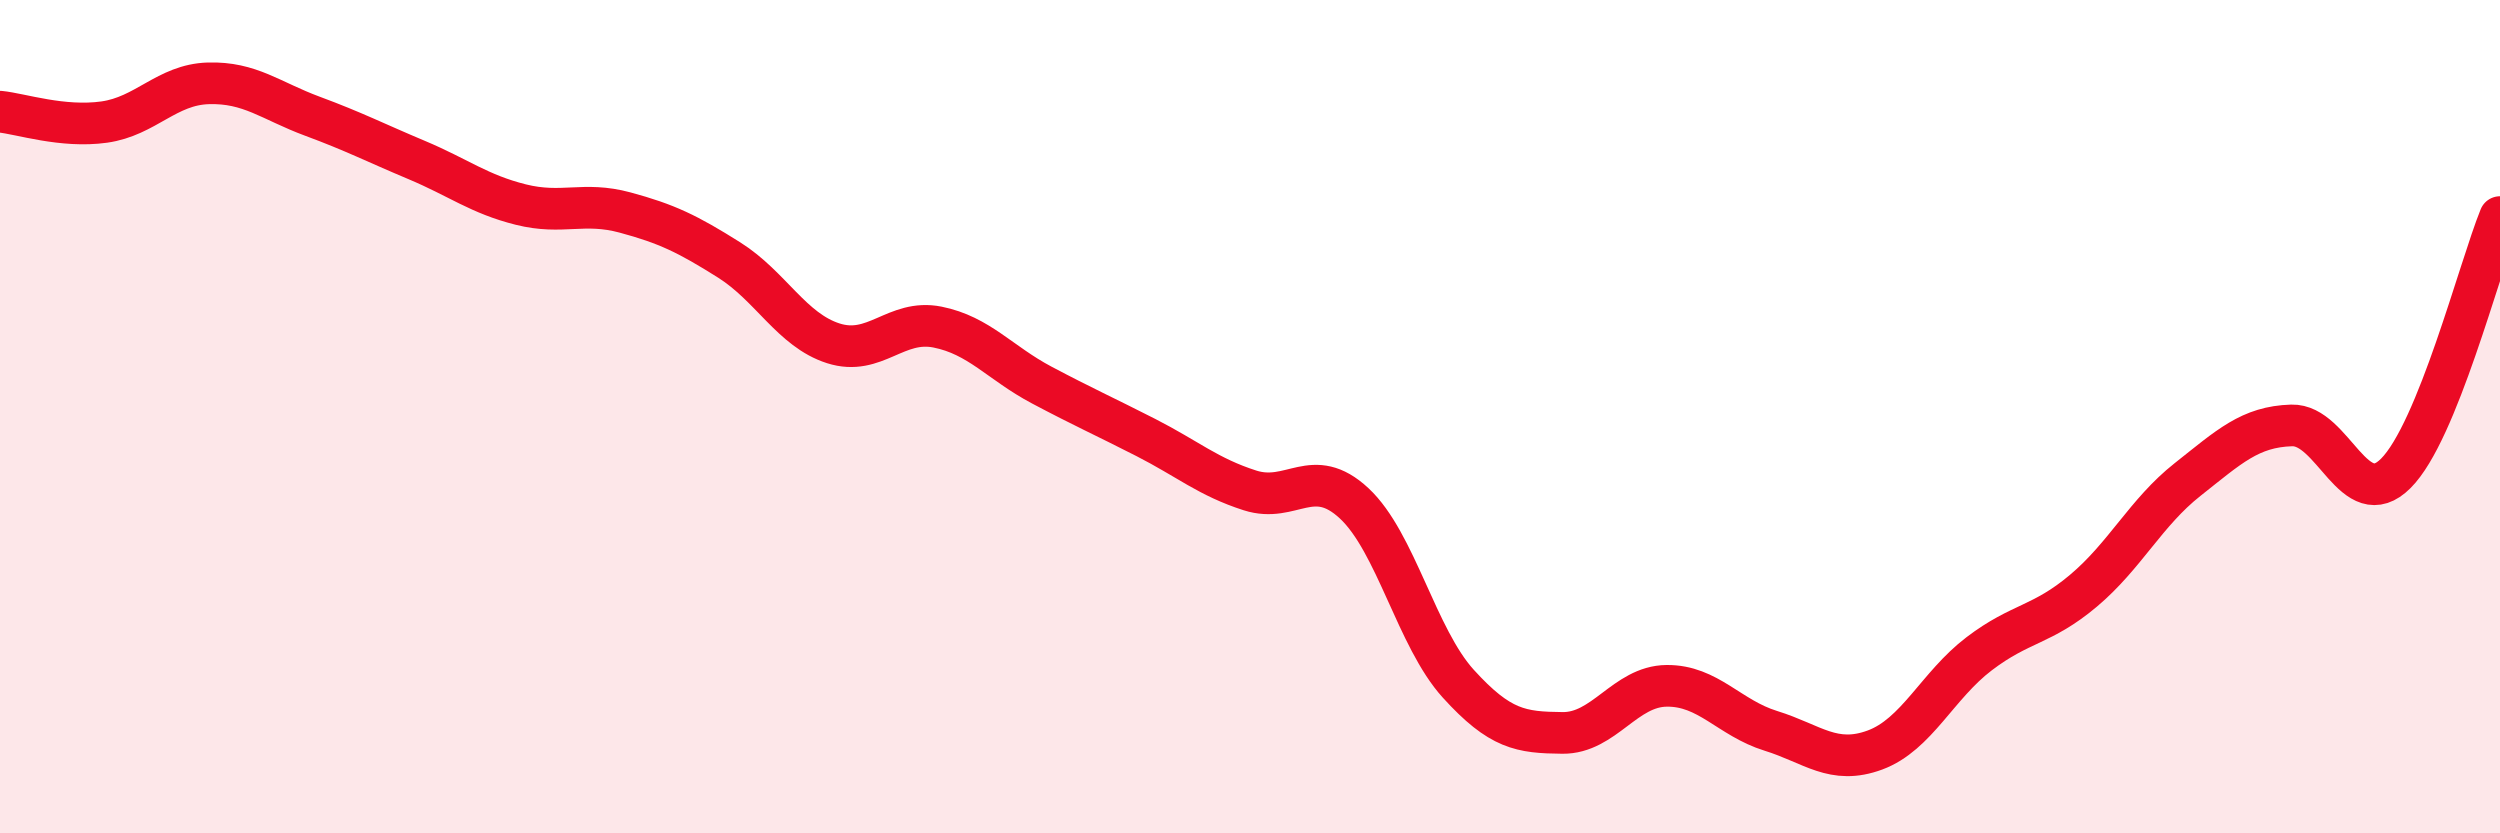 
    <svg width="60" height="20" viewBox="0 0 60 20" xmlns="http://www.w3.org/2000/svg">
      <path
        d="M 0,2.68 C 0.5,2.73 1.5,3.07 2.5,2.93 C 3.5,2.79 4,2.03 5,2 C 6,1.97 6.5,2.42 7.5,2.79 C 8.5,3.16 9,3.42 10,3.84 C 11,4.26 11.5,4.66 12.5,4.91 C 13.5,5.16 14,4.83 15,5.1 C 16,5.37 16.5,5.61 17.5,6.24 C 18.5,6.87 19,7.92 20,8.24 C 21,8.56 21.5,7.65 22.5,7.85 C 23.5,8.05 24,8.71 25,9.24 C 26,9.77 26.5,9.99 27.5,10.5 C 28.5,11.01 29,11.45 30,11.77 C 31,12.09 31.5,11.15 32.5,12.08 C 33.5,13.01 34,15.31 35,16.41 C 36,17.51 36.5,17.58 37.5,17.59 C 38.5,17.6 39,16.47 40,16.46 C 41,16.45 41.5,17.23 42.5,17.54 C 43.5,17.85 44,18.37 45,18 C 46,17.63 46.5,16.45 47.5,15.69 C 48.5,14.93 49,15.02 50,14.18 C 51,13.34 51.5,12.3 52.5,11.51 C 53.5,10.72 54,10.24 55,10.21 C 56,10.18 56.5,12.36 57.5,11.36 C 58.5,10.36 59.5,6.44 60,5.21L60 20L0 20Z"
        fill="#EB0A25"
        opacity="0.1"
        stroke-linecap="round"
        stroke-linejoin="round"
      />
      <path
        d="M 0,2.68 C 0.5,2.73 1.5,3.07 2.5,2.93 C 3.5,2.79 4,2.03 5,2 C 6,1.97 6.5,2.42 7.5,2.79 C 8.5,3.16 9,3.42 10,3.84 C 11,4.26 11.5,4.66 12.5,4.91 C 13.5,5.16 14,4.83 15,5.1 C 16,5.37 16.5,5.61 17.5,6.24 C 18.5,6.87 19,7.92 20,8.24 C 21,8.56 21.5,7.65 22.5,7.85 C 23.5,8.05 24,8.71 25,9.24 C 26,9.77 26.5,9.99 27.5,10.5 C 28.5,11.01 29,11.45 30,11.77 C 31,12.09 31.5,11.15 32.5,12.08 C 33.5,13.01 34,15.31 35,16.41 C 36,17.51 36.5,17.58 37.5,17.59 C 38.5,17.6 39,16.47 40,16.46 C 41,16.45 41.5,17.23 42.5,17.54 C 43.5,17.85 44,18.37 45,18 C 46,17.63 46.5,16.45 47.5,15.69 C 48.5,14.93 49,15.02 50,14.18 C 51,13.34 51.5,12.3 52.5,11.51 C 53.5,10.72 54,10.24 55,10.21 C 56,10.18 56.5,12.36 57.5,11.36 C 58.5,10.36 59.5,6.44 60,5.21"
        stroke="#EB0A25"
        stroke-width="1"
        fill="none"
        stroke-linecap="round"
        stroke-linejoin="round"
      />
    </svg>
  